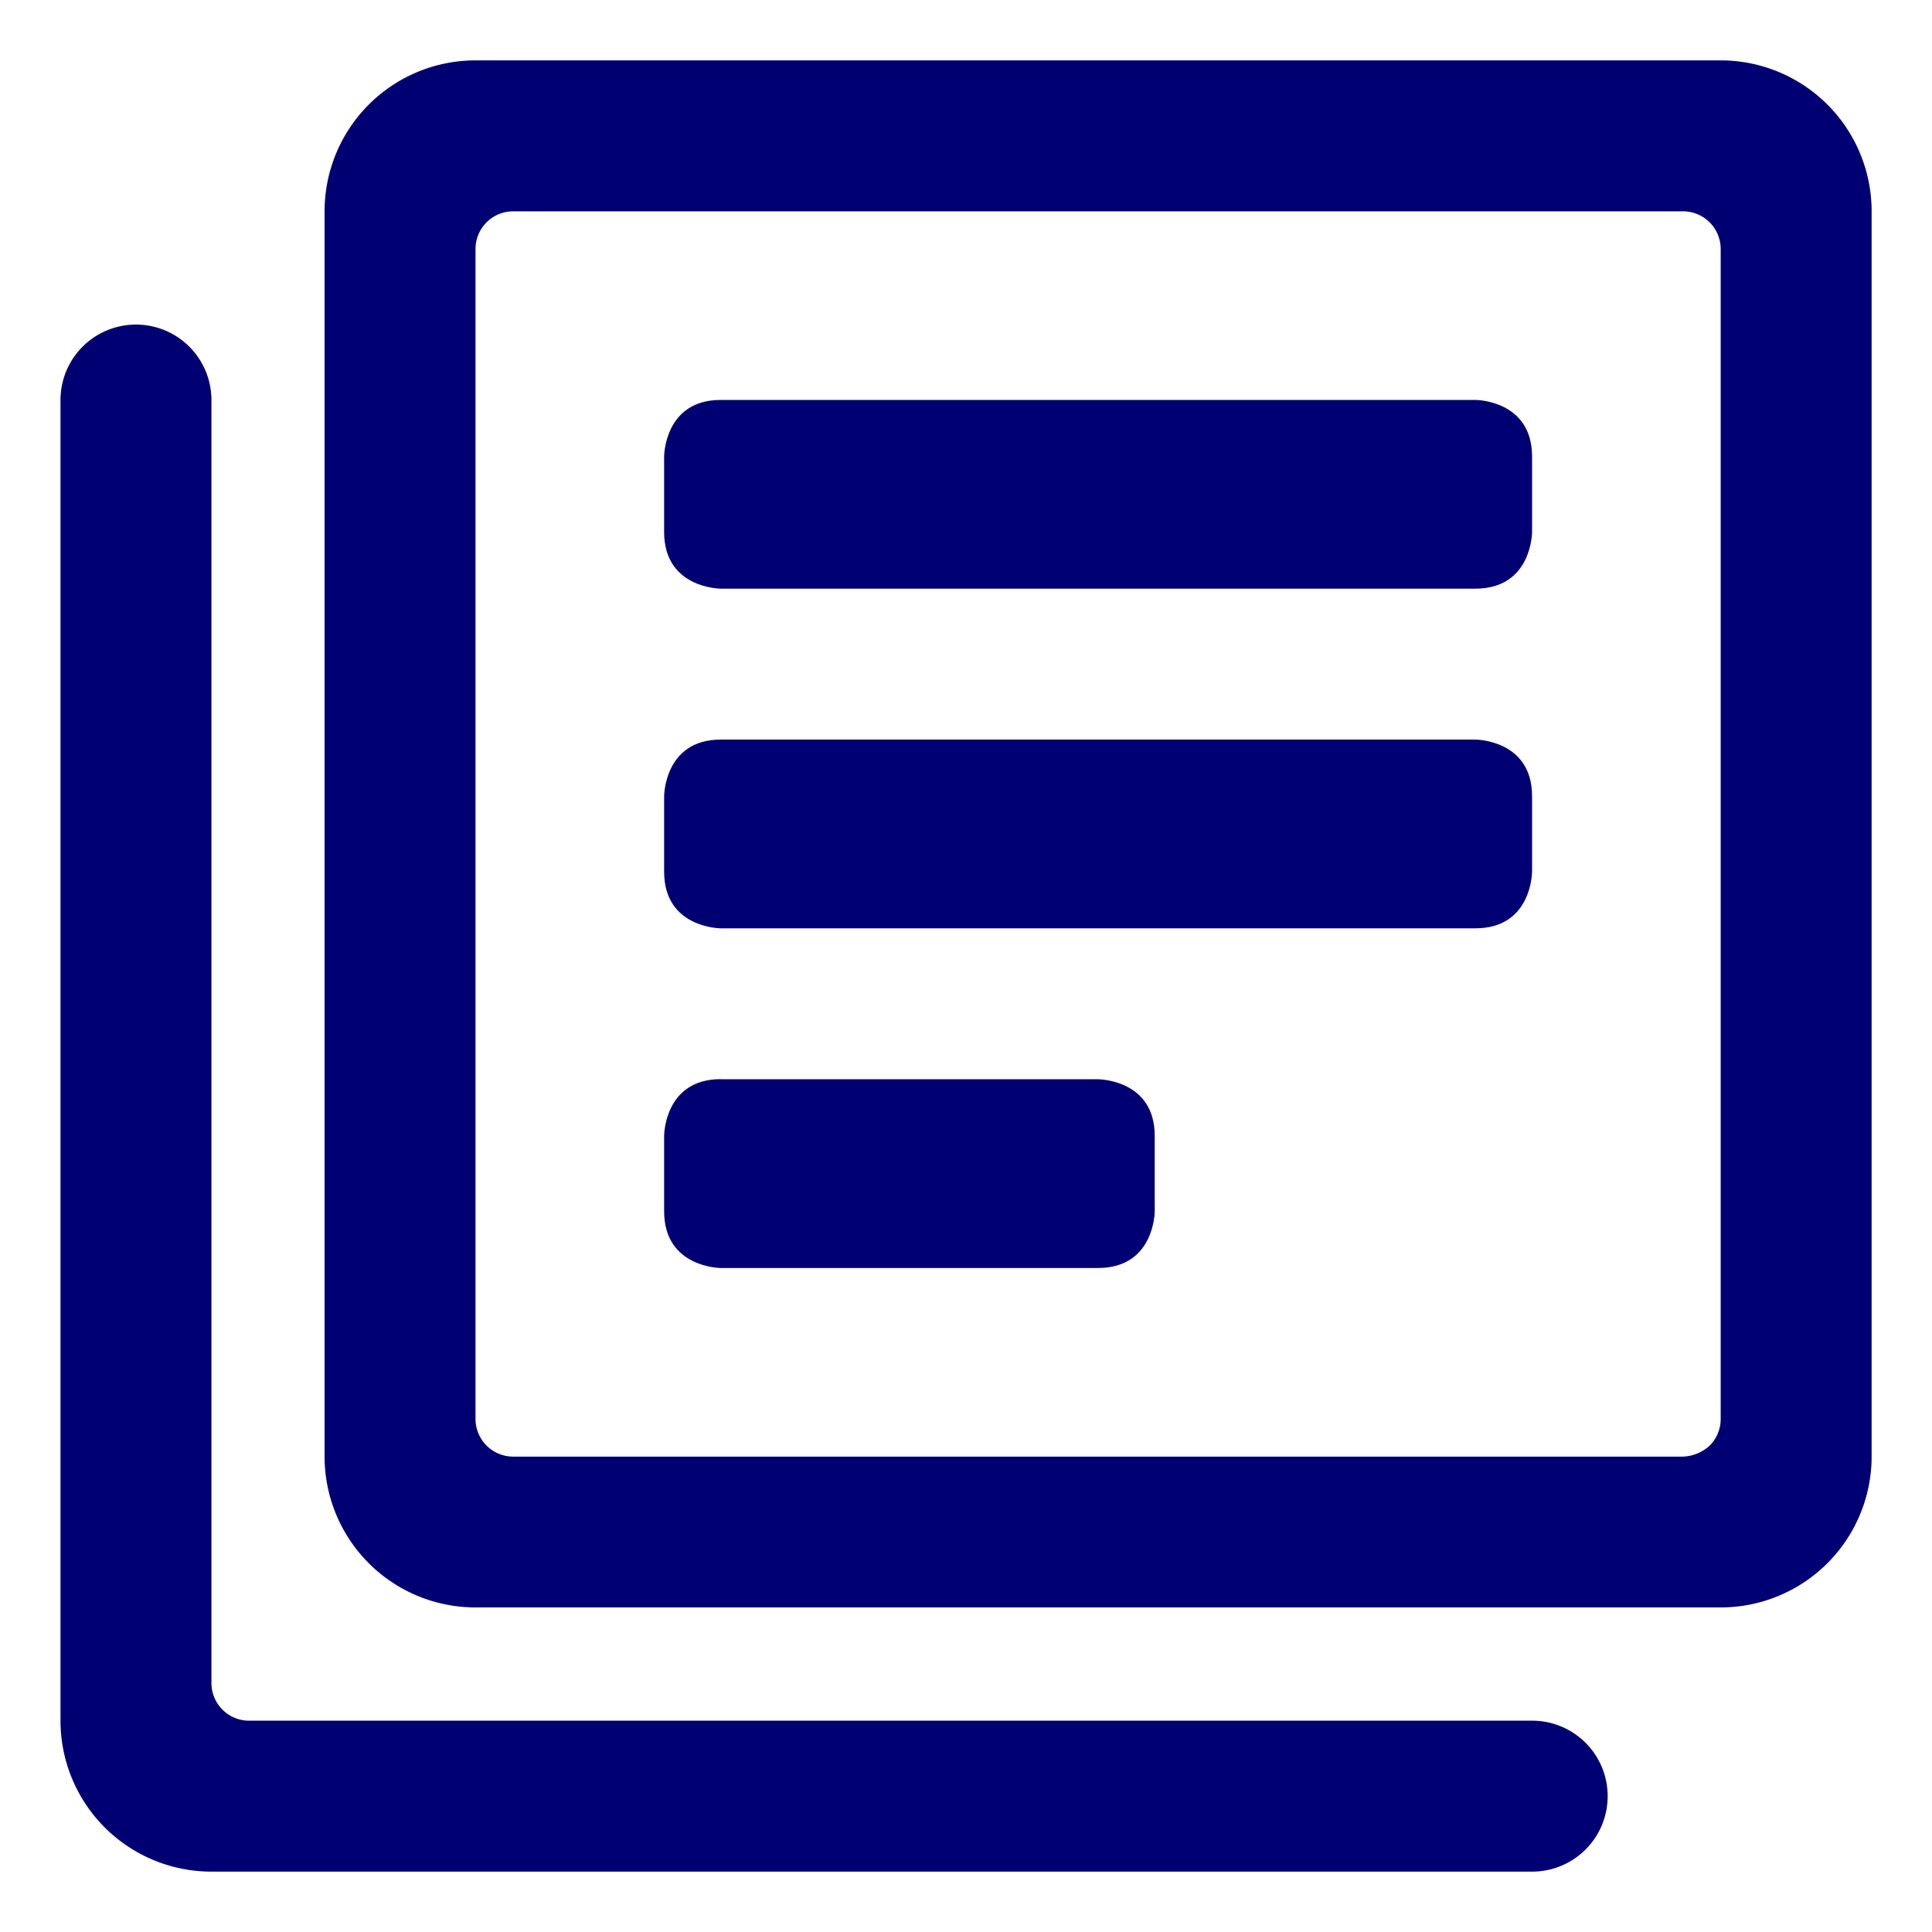 <svg xmlns="http://www.w3.org/2000/svg" viewBox="-0.5 -0.5 16 16" id="Paginate-Filter-Text-Alternate--Streamline-Streamline-3.0.svg" height="16" width="16"><desc>Paginate Filter Text Alternate Streamline Icon: https://streamlinehq.com</desc><g><path d="M5.469 2.812h6.25s0.469 0 0.469 0.469v0.625s0 0.469 -0.469 0.469h-6.25S5 4.375 5 3.906v-0.625s0 -0.469 0.469 -0.469" fill="#000073" stroke-width="1"></path><path d="M5.469 5.625h6.25s0.469 0 0.469 0.469v0.625s0 0.469 -0.469 0.469h-6.25s-0.469 0 -0.469 -0.469v-0.625S5 5.625 5.469 5.625" fill="#000073" stroke-width="1"></path><path d="M5.469 8.438h3.125s0.469 0 0.469 0.469v0.625s0 0.469 -0.469 0.469h-3.125S5 10 5 9.531v-0.625s0 -0.469 0.469 -0.469" fill="#000073" stroke-width="1"></path><path d="M13.75 0H3.438a1.25 1.25 0 0 0 -1.25 1.25v10.312a1.25 1.25 0 0 0 1.25 1.25H13.75a1.25 1.25 0 0 0 1.25 -1.25V1.25a1.25 1.25 0 0 0 -1.25 -1.25Zm-0.088 11.469a0.344 0.344 0 0 1 -0.225 0.094H3.75a0.312 0.312 0 0 1 -0.312 -0.312V1.562A0.312 0.312 0 0 1 3.75 1.25h9.688a0.312 0.312 0 0 1 0.312 0.312V11.25a0.312 0.312 0 0 1 -0.088 0.219Z" fill="#000073" stroke-width="1"></path><path d="M12.188 13.75h-10.625a0.312 0.312 0 0 1 -0.312 -0.312v-10.625a0.625 0.625 0 0 0 -1.25 0V13.75a1.25 1.25 0 0 0 1.25 1.25h10.938a0.625 0.625 0 0 0 0 -1.25Z" fill="#000073" stroke-width="1"></path></g></svg>